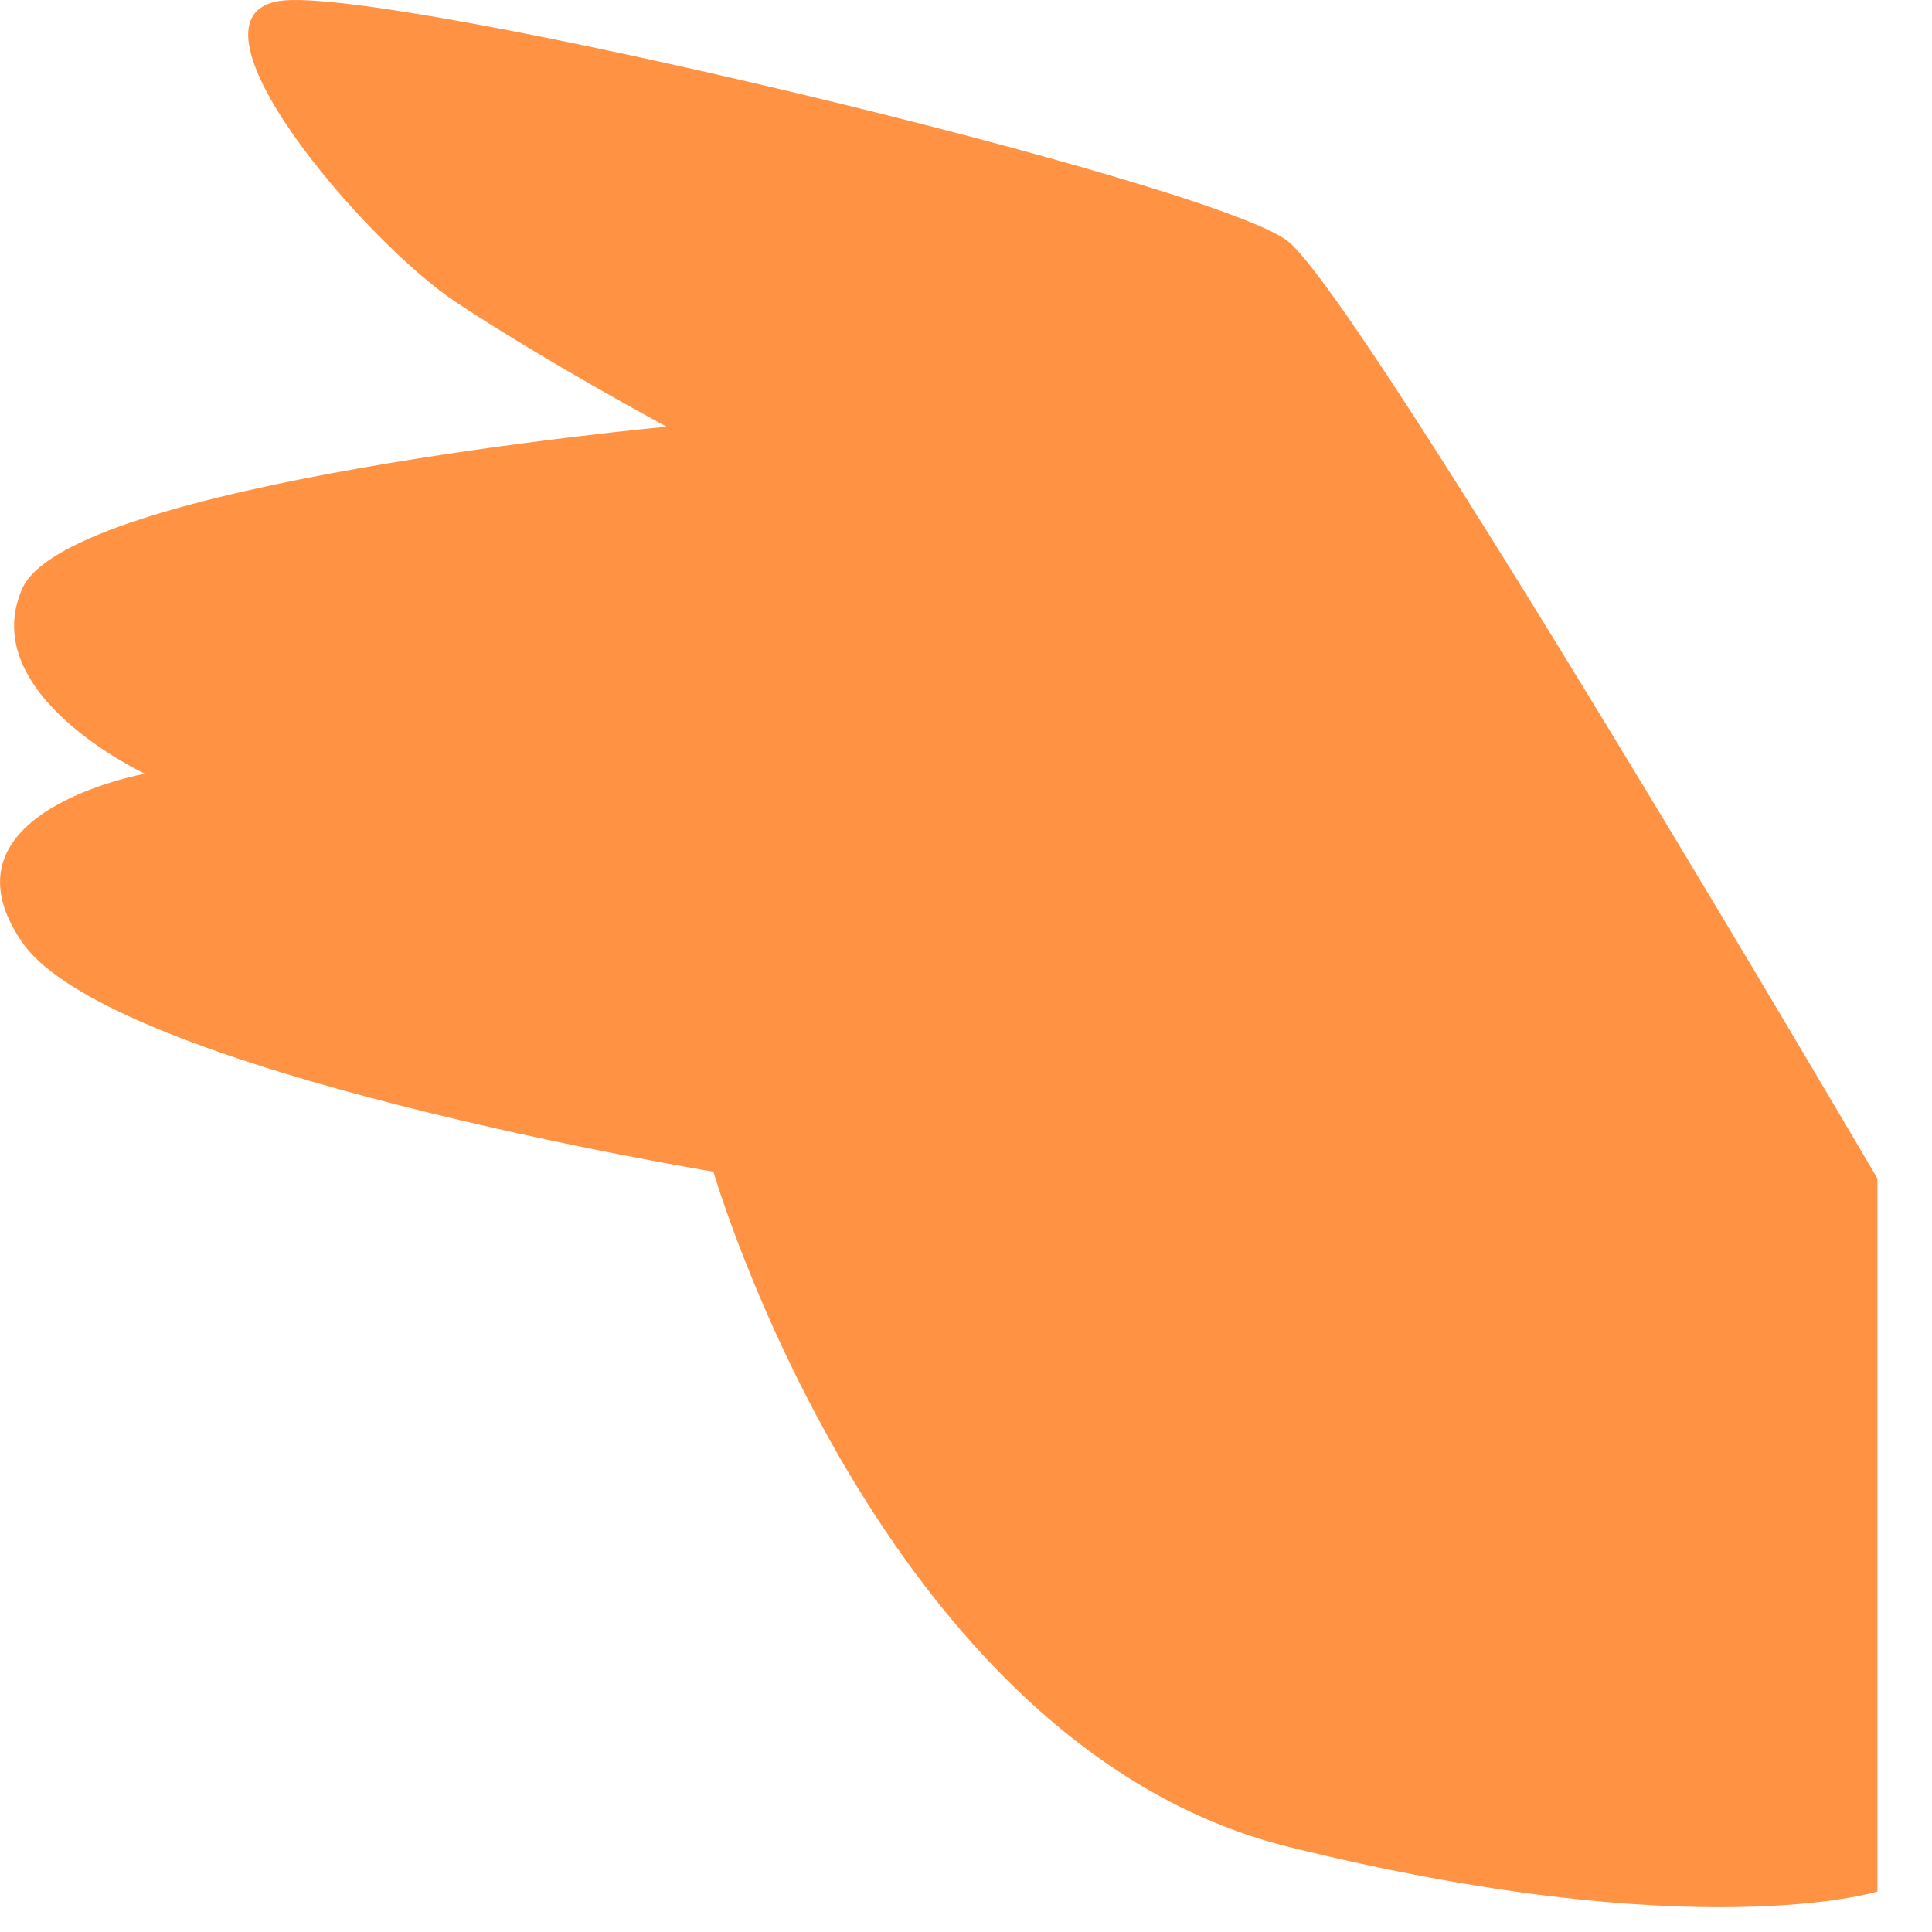 <?xml version="1.0" encoding="utf-8"?>
<svg xmlns="http://www.w3.org/2000/svg" fill="none" height="100%" overflow="visible" preserveAspectRatio="none" style="display: block;" viewBox="0 0 35 35" width="100%">
<path d="M34.011 21.349C34.011 21.349 24.685 5.441 23.332 4.371C21.979 3.301 7.031 -0.267 5.075 0.016C3.118 0.299 6.613 4.396 8.286 5.491C9.947 6.586 12.075 7.73 12.075 7.73C12.075 7.73 1.236 8.739 0.4 10.67C-0.437 12.589 2.626 14.017 2.626 14.017C2.626 14.017 -1.224 14.706 0.4 17.068C2.024 19.43 12.924 21.226 12.924 21.226C12.924 21.226 15.938 31.61 23.332 33.455C30.726 35.288 34.011 34.267 34.011 34.267V21.349Z" fill="#FF9243" id="Vector"/>
</svg>